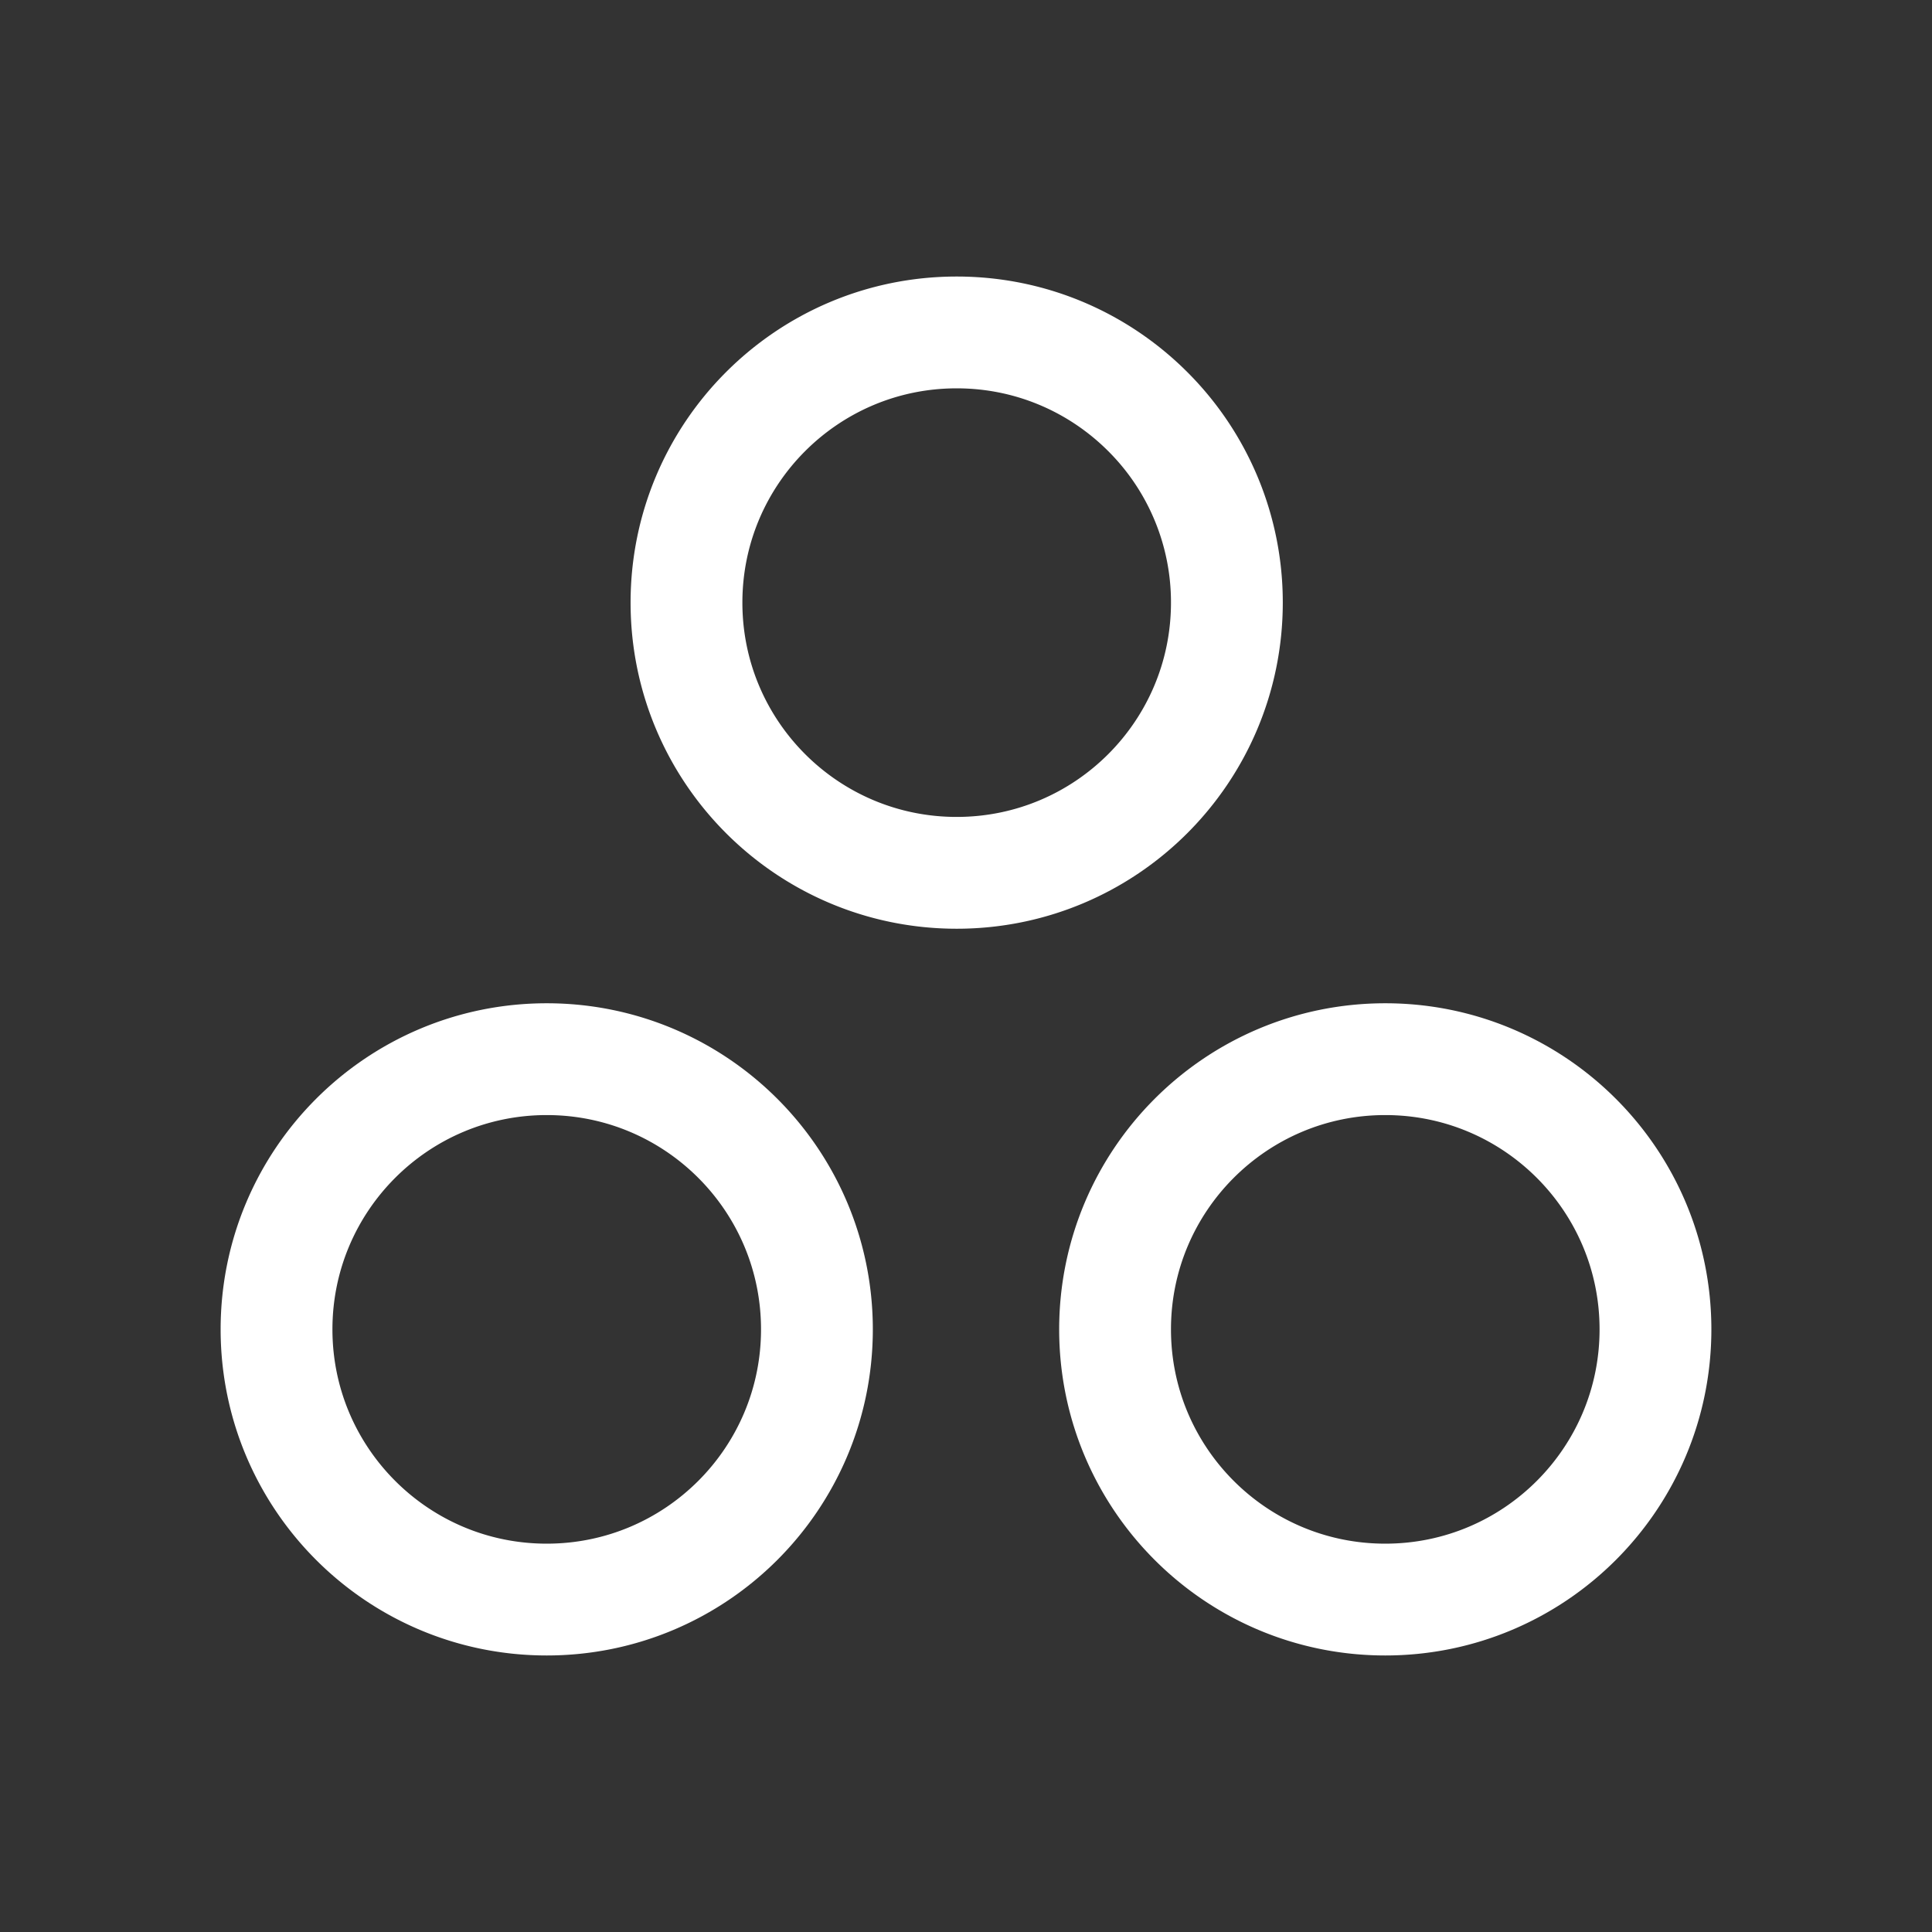 <!DOCTYPE svg PUBLIC "-//W3C//DTD SVG 1.1//EN" "http://www.w3.org/Graphics/SVG/1.1/DTD/svg11.dtd">

<!-- Uploaded to: SVG Repo, www.svgrepo.com, Transformed by: SVG Repo Mixer Tools -->
<svg width="30px" height="30px" viewBox="-7.68 -7.68 207.36 207.36" xmlns="http://www.w3.org/2000/svg" fill="#000000">

<rect x="-7.68" y="-7.68" width="207.36" height="207.36" fill="#333333" stroke="none"/>

<g id="SVGRepo_bgCarrier" stroke-width="0"/>

<g id="SVGRepo_tracerCarrier" stroke-linecap="round" stroke-linejoin="round"/>

<g id="SVGRepo_iconCarrier">

<path fill="none" stroke="#ffffff" stroke-width="12" d="M141 106c8.008 0 15.258 3.246 20.506 8.494C166.754 119.742 170 126.992 170 135c0 8.008-3.246 15.258-8.494 20.506C156.258 160.754 149.008 164 141 164c-8.008 0-15.258-3.246-20.506-8.494C115.246 150.258 112 143.008 112 135c0-8.008 3.246-15.258 8.494-20.506C125.742 109.246 132.992 106 141 106Zm-90 0c8.008 0 15.258 3.246 20.506 8.493C76.754 119.741 80 126.991 80 135c0 8.008-3.246 15.259-8.494 20.507C66.258 160.754 59.007 164 50.999 164c-8.008 0-15.257-3.246-20.505-8.494C25.246 150.258 22 143.007 22 134.999c0-8.009 3.246-15.258 8.493-20.506C35.741 109.246 42.991 106 51 106Zm44-78c8.008 0 15.258 3.246 20.506 8.494A28.901 28.901 0 0 1 124 56.998c0 8.009-3.246 15.26-8.494 20.508C110.258 82.754 103.009 86 95.001 86c-8.009 0-15.259-3.246-20.507-8.494C69.246 72.257 66 65.006 66 56.998c0-8.007 3.246-15.257 8.494-20.504C79.742 31.246 86.992 28 95.001 28Z"/>

</g>

</svg>